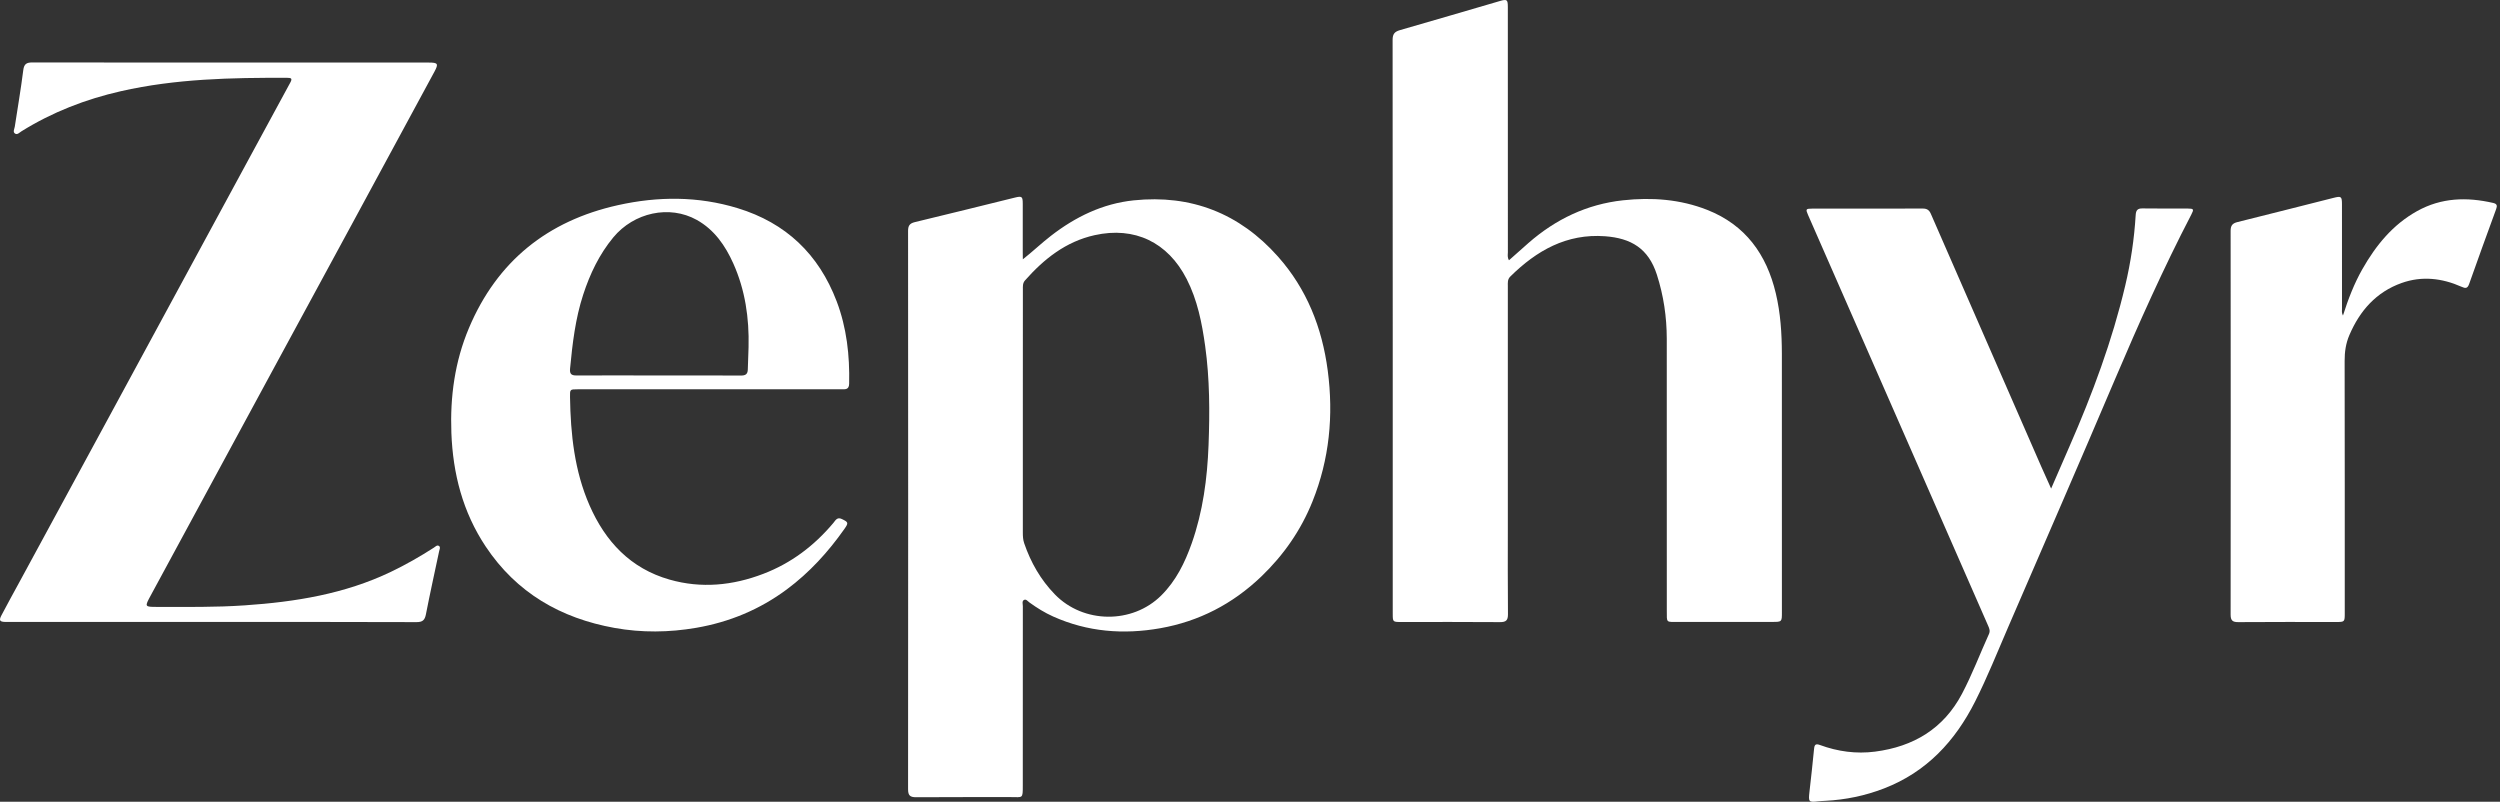 <svg width="343" height="110" viewBox="0 0 343 110" fill="none" xmlns="http://www.w3.org/2000/svg">
<rect x="0" y="0" width="343" height="110" fill="#333333" stroke="none"/>
<path d="M207.029 35.711C207.941 34.903 208.818 34.117 209.707 33.337C213.434 30.08 217.717 28.022 222.66 27.483C226.611 27.053 230.515 27.328 234.248 28.802C239.477 30.872 242.373 34.903 243.64 40.241C244.288 42.964 244.466 45.734 244.472 48.52C244.483 60.349 244.477 72.173 244.477 84.002C244.477 85.326 244.477 85.326 243.147 85.326C238.858 85.326 234.569 85.332 230.28 85.326C228.566 85.32 228.686 85.521 228.686 83.778C228.686 71.341 228.692 58.899 228.681 46.462C228.675 43.475 228.245 40.556 227.322 37.683C226.158 34.06 223.755 32.678 220.217 32.414C214.948 32.024 210.814 34.381 207.207 37.947C206.812 38.337 206.875 38.807 206.875 39.272C206.875 50.264 206.875 61.255 206.875 72.247C206.875 76.255 206.852 80.263 206.892 84.271C206.898 85.12 206.622 85.361 205.785 85.355C201.273 85.32 196.76 85.338 192.248 85.338C191.089 85.338 191.084 85.332 191.084 84.191C191.084 57.947 191.089 31.709 191.066 5.465C191.066 4.668 191.342 4.347 192.07 4.135C196.645 2.827 201.204 1.474 205.774 0.144C206.766 -0.143 206.875 -0.068 206.875 0.992C206.875 12.208 206.875 23.423 206.88 34.639C206.875 34.954 206.789 35.292 207.029 35.711Z" fill="white"/>
<path d="M140.333 35.579C141.703 34.501 142.879 33.366 144.18 32.362C147.546 29.754 151.273 27.936 155.539 27.489C163.429 26.669 170.063 29.272 175.327 35.189C179.295 39.65 181.393 44.965 182.167 50.848C182.976 57.007 182.397 63.004 180.08 68.784C178.498 72.735 176.112 76.169 173.033 79.116C169.123 82.855 164.519 85.252 159.192 86.192C154.146 87.086 149.209 86.702 144.484 84.581C143.343 84.07 142.271 83.405 141.256 82.671C141.021 82.505 140.78 82.144 140.476 82.322C140.19 82.488 140.333 82.883 140.333 83.176C140.327 91.381 140.327 99.592 140.327 107.797C140.327 109.62 140.322 109.362 138.733 109.362C134.387 109.374 130.047 109.345 125.7 109.38C124.869 109.385 124.588 109.145 124.588 108.296C124.605 82.757 124.605 57.213 124.588 31.674C124.588 30.969 124.806 30.648 125.511 30.476C130.087 29.381 134.645 28.24 139.215 27.116C140.224 26.869 140.322 26.944 140.322 27.999C140.327 30.224 140.322 32.449 140.322 34.679C140.333 34.983 140.333 35.281 140.333 35.579ZM140.333 56.439C140.333 61.978 140.333 67.511 140.333 73.05C140.333 73.549 140.35 74.042 140.517 74.529C141.423 77.173 142.77 79.535 144.731 81.553C148.636 85.573 155.35 85.641 159.318 81.702C161.348 79.69 162.563 77.201 163.498 74.564C165.04 70.2 165.642 65.647 165.814 61.055C165.986 56.525 165.975 51.989 165.35 47.483C164.908 44.306 164.289 41.17 162.81 38.28C160.23 33.234 155.665 31.044 150.184 32.265C146.233 33.142 143.234 35.528 140.625 38.48C140.293 38.859 140.339 39.306 140.339 39.748C140.333 45.309 140.333 50.871 140.333 56.439Z" fill="white"/>
<path d="M29.05 85.332C19.859 85.332 10.668 85.332 1.476 85.332C1.224 85.332 0.977 85.338 0.725 85.332C-0.049 85.303 -0.169 85.125 0.203 84.414C1.006 82.889 1.837 81.376 2.663 79.862C6.814 72.207 10.972 64.552 15.123 56.898C21.499 45.126 27.875 33.36 34.257 21.594C36.114 18.171 37.961 14.742 39.83 11.325C40.134 10.774 39.962 10.677 39.417 10.677C31.757 10.648 24.108 10.803 16.585 12.512C11.746 13.613 7.17 15.384 2.944 18.016C2.675 18.183 2.376 18.544 2.055 18.32C1.734 18.102 1.975 17.701 2.027 17.386C2.422 14.805 2.864 12.231 3.191 9.639C3.3 8.762 3.644 8.567 4.464 8.567C17.973 8.59 31.482 8.584 44.985 8.584C49.606 8.584 54.233 8.584 58.855 8.584C60.076 8.584 60.185 8.75 59.623 9.8C55.908 16.68 52.187 23.555 48.459 30.43C44.669 37.425 40.868 44.421 37.078 51.416C31.619 61.496 26.16 71.576 20.702 81.656C19.825 83.273 19.813 83.268 21.637 83.268C25.616 83.268 29.601 83.331 33.58 83.055C40.507 82.585 47.29 81.496 53.631 78.457C55.667 77.482 57.622 76.364 59.52 75.143C59.738 75.005 59.984 74.707 60.254 74.925C60.46 75.091 60.3 75.395 60.248 75.636C59.641 78.52 58.998 81.398 58.436 84.288C58.276 85.103 57.961 85.361 57.123 85.355C47.766 85.32 38.408 85.332 29.05 85.332Z" fill="white"/>
<path d="M97.306 53.411C91.291 53.411 85.277 53.411 79.262 53.411C78.201 53.411 78.189 53.417 78.207 54.484C78.287 59.575 78.814 64.598 80.879 69.323C83.052 74.294 86.504 77.998 91.871 79.523C96.222 80.762 100.523 80.338 104.72 78.732C108.55 77.27 111.715 74.873 114.341 71.743C114.617 71.416 114.846 70.9 115.488 71.204C116.406 71.639 116.44 71.737 115.855 72.568C113.63 75.728 111.062 78.555 107.942 80.871C104.227 83.629 100.076 85.349 95.529 86.135C91.796 86.777 88.052 86.823 84.319 86.152C76.922 84.822 70.867 81.335 66.636 74.982C63.488 70.252 62.135 64.982 61.928 59.375C61.745 54.426 62.398 49.604 64.337 45.011C68.207 35.831 75.133 30.293 84.783 28.148C90.265 26.927 95.781 26.904 101.205 28.561C107.828 30.579 112.335 34.885 114.789 41.336C116.171 44.977 116.589 48.773 116.503 52.643C116.486 53.48 115.976 53.411 115.442 53.411C109.393 53.411 103.35 53.411 97.306 53.411ZM90.443 51.514C94.175 51.514 97.908 51.502 101.635 51.525C102.249 51.531 102.581 51.364 102.599 50.705C102.621 49.679 102.679 48.652 102.702 47.62C102.799 43.653 102.243 39.794 100.609 36.147C99.508 33.693 98.011 31.52 95.597 30.172C91.853 28.085 86.974 29.151 84.141 32.575C82.215 34.908 80.942 37.58 80.013 40.43C78.935 43.727 78.539 47.15 78.212 50.585C78.149 51.273 78.362 51.519 79.073 51.514C82.868 51.496 86.653 51.514 90.443 51.514Z" fill="white"/>
<path d="M281.415 67.035C282.315 64.971 283.129 63.09 283.949 61.209C287.074 54.059 289.792 46.772 291.587 39.163C292.338 35.992 292.819 32.775 293.014 29.524C293.054 28.87 293.244 28.584 293.949 28.595C296.007 28.63 298.072 28.601 300.13 28.612C300.984 28.618 301.036 28.693 300.646 29.444C296.81 36.829 293.416 44.426 290.159 52.081C285.337 63.423 280.417 74.718 275.526 86.031C274.047 89.454 272.665 92.918 270.985 96.249C268.233 101.702 264.311 105.928 258.485 108.175C255.888 109.179 253.21 109.729 250.44 109.873C250.136 109.89 249.827 109.901 249.523 109.936C248.153 110.096 248.101 110.05 248.256 108.657C248.468 106.696 248.709 104.741 248.887 102.774C248.944 102.166 249.099 101.994 249.706 102.218C252.149 103.112 254.666 103.457 257.252 103.124C262.527 102.442 266.65 99.987 269.179 95.2C270.583 92.539 271.644 89.724 272.883 86.989C273.072 86.57 272.946 86.249 272.785 85.882C269.488 78.371 266.197 70.854 262.906 63.337C257.957 52.053 253.009 40.768 248.061 29.484C247.717 28.704 247.763 28.624 248.594 28.624C253.663 28.618 258.732 28.63 263.8 28.612C264.397 28.612 264.695 28.83 264.924 29.364C269.958 40.912 275.01 52.46 280.056 64.002C280.486 64.931 280.904 65.871 281.415 67.035Z" fill="white"/>
<path d="M321.454 43.297C322.171 41.038 322.991 38.91 324.115 36.932C325.967 33.67 328.278 30.826 331.626 28.962C334.952 27.11 338.455 27.013 342.067 27.844C342.589 27.965 342.647 28.217 342.475 28.681C341.225 32.105 339.975 35.528 338.765 38.962C338.535 39.616 338.243 39.576 337.715 39.341C335.049 38.159 332.28 37.838 329.51 38.825C326.024 40.063 323.771 42.62 322.337 45.969C321.844 47.116 321.678 48.285 321.684 49.535C321.707 61.055 321.701 72.568 321.701 84.088C321.701 85.338 321.701 85.338 320.474 85.338C316.019 85.338 311.563 85.32 307.108 85.355C306.328 85.361 306.042 85.154 306.042 84.328C306.059 66.777 306.059 49.22 306.042 31.669C306.042 30.946 306.288 30.642 306.971 30.47C311.374 29.381 315.766 28.251 320.164 27.145C321.225 26.875 321.317 26.95 321.317 28.051C321.322 32.81 321.317 37.563 321.322 42.322C321.328 42.603 321.248 42.907 321.454 43.297Z" fill="white"/>
</svg>

